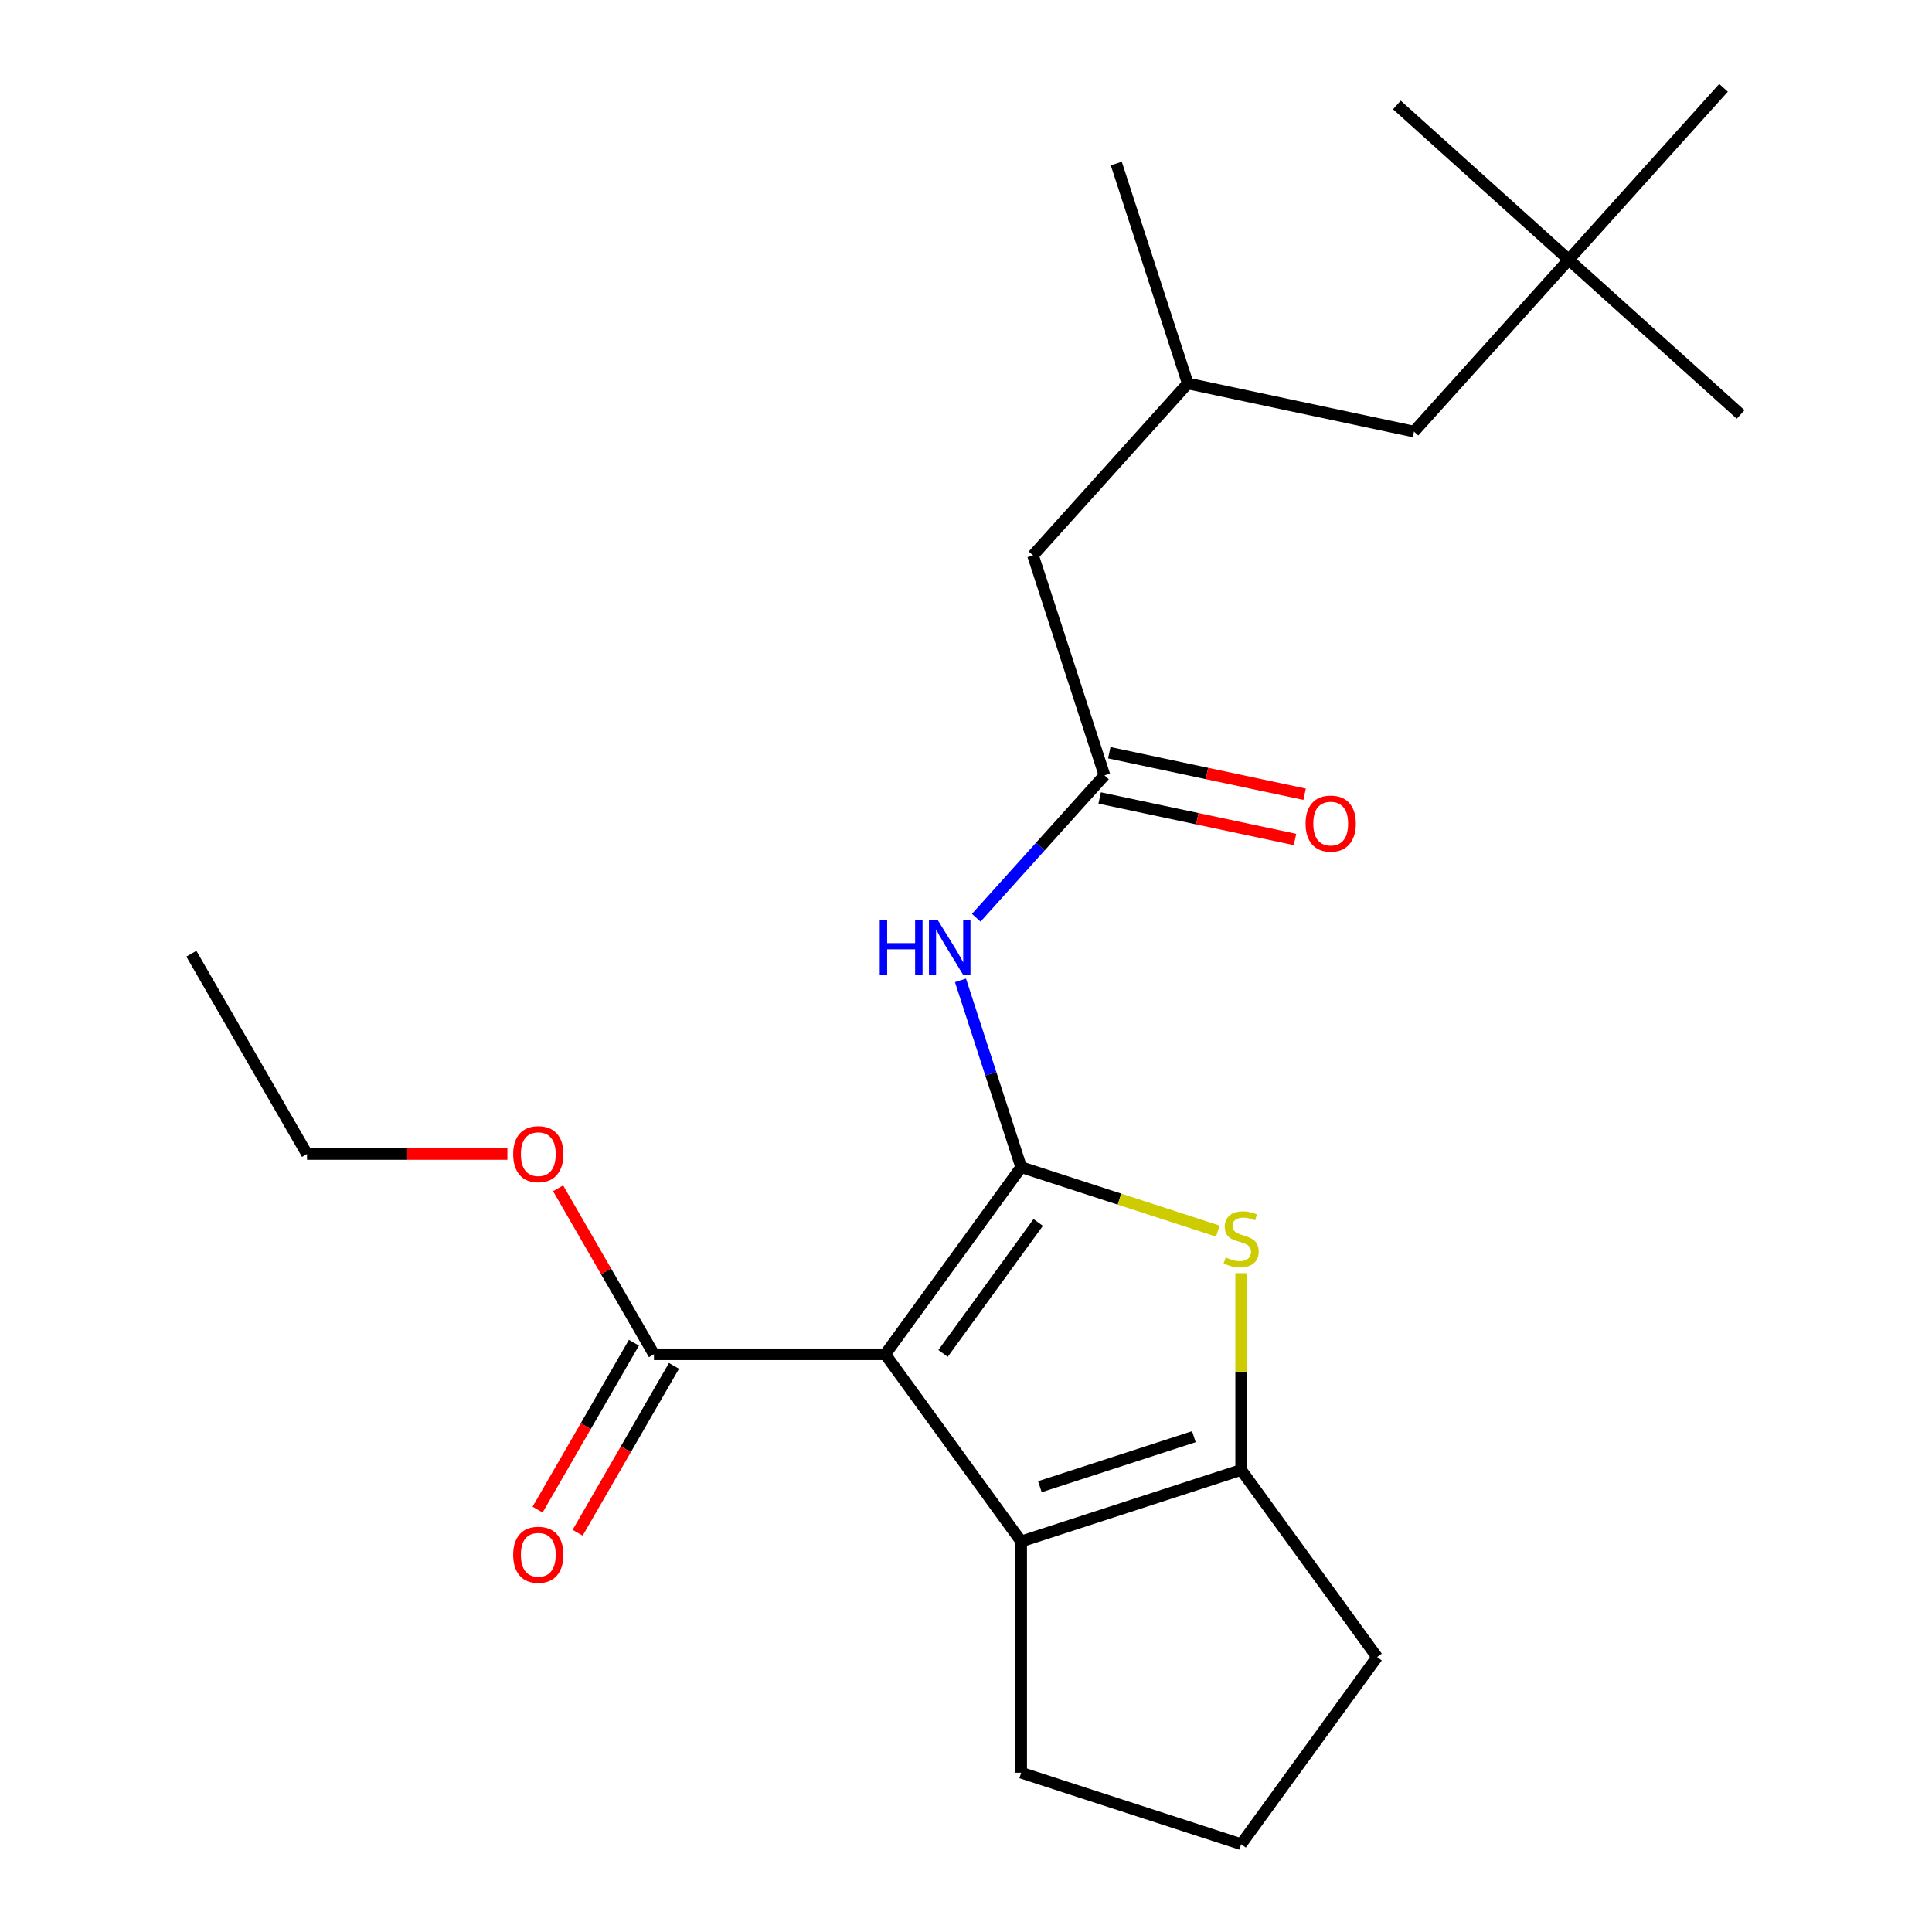 <?xml version='1.0' encoding='iso-8859-1'?>
<svg version='1.1' baseProfile='full'
              xmlns='http://www.w3.org/2000/svg'
                      xmlns:rdkit='http://www.rdkit.org/xml'
                      xmlns:xlink='http://www.w3.org/1999/xlink'
                  xml:space='preserve'
width='1000px' height='1000px' viewBox='0 0 1000 1000'>
<!-- END OF HEADER -->
<rect style='opacity:1.0;fill:#FFFFFF;stroke:none' width='1000' height='1000' x='0' y='0'> </rect>
<path class='bond-0' d='M 642.415,760.844 L 528.56,797.837' style='fill:none;fill-rule:evenodd;stroke:#000000;stroke-width:6px;stroke-linecap:butt;stroke-linejoin:miter;stroke-opacity:1' />
<path class='bond-0' d='M 617.938,743.622 L 538.239,769.517' style='fill:none;fill-rule:evenodd;stroke:#000000;stroke-width:6px;stroke-linecap:butt;stroke-linejoin:miter;stroke-opacity:1' />
<path class='bond-1' d='M 642.415,760.844 L 642.415,709.923' style='fill:none;fill-rule:evenodd;stroke:#000000;stroke-width:6px;stroke-linecap:butt;stroke-linejoin:miter;stroke-opacity:1' />
<path class='bond-1' d='M 642.415,709.923 L 642.415,659.002' style='fill:none;fill-rule:evenodd;stroke:#CCCC00;stroke-width:6px;stroke-linecap:butt;stroke-linejoin:miter;stroke-opacity:1' />
<path class='bond-2' d='M 642.415,760.844 L 712.781,857.694' style='fill:none;fill-rule:evenodd;stroke:#000000;stroke-width:6px;stroke-linecap:butt;stroke-linejoin:miter;stroke-opacity:1' />
<path class='bond-3' d='M 528.56,797.837 L 528.56,917.552' style='fill:none;fill-rule:evenodd;stroke:#000000;stroke-width:6px;stroke-linecap:butt;stroke-linejoin:miter;stroke-opacity:1' />
<path class='bond-4' d='M 528.56,797.837 L 458.194,700.986' style='fill:none;fill-rule:evenodd;stroke:#000000;stroke-width:6px;stroke-linecap:butt;stroke-linejoin:miter;stroke-opacity:1' />
<path class='bond-5' d='M 458.194,700.986 L 528.56,604.135' style='fill:none;fill-rule:evenodd;stroke:#000000;stroke-width:6px;stroke-linecap:butt;stroke-linejoin:miter;stroke-opacity:1' />
<path class='bond-5' d='M 488.119,700.532 L 537.375,632.736' style='fill:none;fill-rule:evenodd;stroke:#000000;stroke-width:6px;stroke-linecap:butt;stroke-linejoin:miter;stroke-opacity:1' />
<path class='bond-6' d='M 458.194,700.986 L 338.479,700.986' style='fill:none;fill-rule:evenodd;stroke:#000000;stroke-width:6px;stroke-linecap:butt;stroke-linejoin:miter;stroke-opacity:1' />
<path class='bond-7' d='M 528.56,604.135 L 579.451,620.671' style='fill:none;fill-rule:evenodd;stroke:#000000;stroke-width:6px;stroke-linecap:butt;stroke-linejoin:miter;stroke-opacity:1' />
<path class='bond-7' d='M 579.451,620.671 L 630.342,637.206' style='fill:none;fill-rule:evenodd;stroke:#CCCC00;stroke-width:6px;stroke-linecap:butt;stroke-linejoin:miter;stroke-opacity:1' />
<path class='bond-8' d='M 528.56,604.135 L 512.85,555.784' style='fill:none;fill-rule:evenodd;stroke:#000000;stroke-width:6px;stroke-linecap:butt;stroke-linejoin:miter;stroke-opacity:1' />
<path class='bond-8' d='M 512.85,555.784 L 497.139,507.433' style='fill:none;fill-rule:evenodd;stroke:#0000FF;stroke-width:6px;stroke-linecap:butt;stroke-linejoin:miter;stroke-opacity:1' />
<path class='bond-9' d='M 505.299,475.028 L 538.485,438.172' style='fill:none;fill-rule:evenodd;stroke:#0000FF;stroke-width:6px;stroke-linecap:butt;stroke-linejoin:miter;stroke-opacity:1' />
<path class='bond-9' d='M 538.485,438.172 L 571.671,401.315' style='fill:none;fill-rule:evenodd;stroke:#000000;stroke-width:6px;stroke-linecap:butt;stroke-linejoin:miter;stroke-opacity:1' />
<path class='bond-10' d='M 338.479,700.986 L 313.675,658.025' style='fill:none;fill-rule:evenodd;stroke:#000000;stroke-width:6px;stroke-linecap:butt;stroke-linejoin:miter;stroke-opacity:1' />
<path class='bond-10' d='M 313.675,658.025 L 288.872,615.063' style='fill:none;fill-rule:evenodd;stroke:#FF0000;stroke-width:6px;stroke-linecap:butt;stroke-linejoin:miter;stroke-opacity:1' />
<path class='bond-11' d='M 328.112,695.001 L 303.181,738.182' style='fill:none;fill-rule:evenodd;stroke:#000000;stroke-width:6px;stroke-linecap:butt;stroke-linejoin:miter;stroke-opacity:1' />
<path class='bond-11' d='M 303.181,738.182 L 278.25,781.363' style='fill:none;fill-rule:evenodd;stroke:#FF0000;stroke-width:6px;stroke-linecap:butt;stroke-linejoin:miter;stroke-opacity:1' />
<path class='bond-11' d='M 348.847,706.972 L 323.916,750.153' style='fill:none;fill-rule:evenodd;stroke:#000000;stroke-width:6px;stroke-linecap:butt;stroke-linejoin:miter;stroke-opacity:1' />
<path class='bond-11' d='M 323.916,750.153 L 298.985,793.335' style='fill:none;fill-rule:evenodd;stroke:#FF0000;stroke-width:6px;stroke-linecap:butt;stroke-linejoin:miter;stroke-opacity:1' />
<path class='bond-12' d='M 262.629,597.311 L 210.768,597.311' style='fill:none;fill-rule:evenodd;stroke:#FF0000;stroke-width:6px;stroke-linecap:butt;stroke-linejoin:miter;stroke-opacity:1' />
<path class='bond-12' d='M 210.768,597.311 L 158.908,597.311' style='fill:none;fill-rule:evenodd;stroke:#000000;stroke-width:6px;stroke-linecap:butt;stroke-linejoin:miter;stroke-opacity:1' />
<path class='bond-13' d='M 158.908,597.311 L 99.05,493.635' style='fill:none;fill-rule:evenodd;stroke:#000000;stroke-width:6px;stroke-linecap:butt;stroke-linejoin:miter;stroke-opacity:1' />
<path class='bond-14' d='M 569.182,413.025 L 619.734,423.77' style='fill:none;fill-rule:evenodd;stroke:#000000;stroke-width:6px;stroke-linecap:butt;stroke-linejoin:miter;stroke-opacity:1' />
<path class='bond-14' d='M 619.734,423.77 L 670.287,434.516' style='fill:none;fill-rule:evenodd;stroke:#FF0000;stroke-width:6px;stroke-linecap:butt;stroke-linejoin:miter;stroke-opacity:1' />
<path class='bond-14' d='M 574.16,389.605 L 624.712,400.351' style='fill:none;fill-rule:evenodd;stroke:#000000;stroke-width:6px;stroke-linecap:butt;stroke-linejoin:miter;stroke-opacity:1' />
<path class='bond-14' d='M 624.712,400.351 L 675.265,411.096' style='fill:none;fill-rule:evenodd;stroke:#FF0000;stroke-width:6px;stroke-linecap:butt;stroke-linejoin:miter;stroke-opacity:1' />
<path class='bond-15' d='M 571.671,401.315 L 534.677,287.46' style='fill:none;fill-rule:evenodd;stroke:#000000;stroke-width:6px;stroke-linecap:butt;stroke-linejoin:miter;stroke-opacity:1' />
<path class='bond-16' d='M 731.88,223.385 L 811.984,134.42' style='fill:none;fill-rule:evenodd;stroke:#000000;stroke-width:6px;stroke-linecap:butt;stroke-linejoin:miter;stroke-opacity:1' />
<path class='bond-17' d='M 731.88,223.385 L 614.782,198.495' style='fill:none;fill-rule:evenodd;stroke:#000000;stroke-width:6px;stroke-linecap:butt;stroke-linejoin:miter;stroke-opacity:1' />
<path class='bond-18' d='M 712.781,857.694 L 642.415,954.545' style='fill:none;fill-rule:evenodd;stroke:#000000;stroke-width:6px;stroke-linecap:butt;stroke-linejoin:miter;stroke-opacity:1' />
<path class='bond-19' d='M 642.415,954.545 L 528.56,917.552' style='fill:none;fill-rule:evenodd;stroke:#000000;stroke-width:6px;stroke-linecap:butt;stroke-linejoin:miter;stroke-opacity:1' />
<path class='bond-20' d='M 811.984,134.42 L 900.95,214.524' style='fill:none;fill-rule:evenodd;stroke:#000000;stroke-width:6px;stroke-linecap:butt;stroke-linejoin:miter;stroke-opacity:1' />
<path class='bond-21' d='M 811.984,134.42 L 723.019,54.315' style='fill:none;fill-rule:evenodd;stroke:#000000;stroke-width:6px;stroke-linecap:butt;stroke-linejoin:miter;stroke-opacity:1' />
<path class='bond-22' d='M 811.984,134.42 L 892.089,45.455' style='fill:none;fill-rule:evenodd;stroke:#000000;stroke-width:6px;stroke-linecap:butt;stroke-linejoin:miter;stroke-opacity:1' />
<path class='bond-23' d='M 614.782,198.495 L 534.677,287.46' style='fill:none;fill-rule:evenodd;stroke:#000000;stroke-width:6px;stroke-linecap:butt;stroke-linejoin:miter;stroke-opacity:1' />
<path class='bond-24' d='M 614.782,198.495 L 577.788,84.64' style='fill:none;fill-rule:evenodd;stroke:#000000;stroke-width:6px;stroke-linecap:butt;stroke-linejoin:miter;stroke-opacity:1' />
<path  class='atom-4' d='M 634.415 650.849
Q 634.735 650.969, 636.055 651.529
Q 637.375 652.089, 638.815 652.449
Q 640.295 652.769, 641.735 652.769
Q 644.415 652.769, 645.975 651.489
Q 647.535 650.169, 647.535 647.889
Q 647.535 646.329, 646.735 645.369
Q 645.975 644.409, 644.775 643.889
Q 643.575 643.369, 641.575 642.769
Q 639.055 642.009, 637.535 641.289
Q 636.055 640.569, 634.975 639.049
Q 633.935 637.529, 633.935 634.969
Q 633.935 631.409, 636.335 629.209
Q 638.775 627.009, 643.575 627.009
Q 646.855 627.009, 650.575 628.569
L 649.655 631.649
Q 646.255 630.249, 643.695 630.249
Q 640.935 630.249, 639.415 631.409
Q 637.895 632.529, 637.935 634.489
Q 637.935 636.009, 638.695 636.929
Q 639.495 637.849, 640.615 638.369
Q 641.775 638.889, 643.695 639.489
Q 646.255 640.289, 647.775 641.089
Q 649.295 641.889, 650.375 643.529
Q 651.495 645.129, 651.495 647.889
Q 651.495 651.809, 648.855 653.929
Q 646.255 656.009, 641.895 656.009
Q 639.375 656.009, 637.455 655.449
Q 635.575 654.929, 633.335 654.009
L 634.415 650.849
' fill='#CCCC00'/>
<path  class='atom-5' d='M 455.346 476.12
L 459.186 476.12
L 459.186 488.16
L 473.666 488.16
L 473.666 476.12
L 477.506 476.12
L 477.506 504.44
L 473.666 504.44
L 473.666 491.36
L 459.186 491.36
L 459.186 504.44
L 455.346 504.44
L 455.346 476.12
' fill='#0000FF'/>
<path  class='atom-5' d='M 485.306 476.12
L 494.586 491.12
Q 495.506 492.6, 496.986 495.28
Q 498.466 497.96, 498.546 498.12
L 498.546 476.12
L 502.306 476.12
L 502.306 504.44
L 498.426 504.44
L 488.466 488.04
Q 487.306 486.12, 486.066 483.92
Q 484.866 481.72, 484.506 481.04
L 484.506 504.44
L 480.826 504.44
L 480.826 476.12
L 485.306 476.12
' fill='#0000FF'/>
<path  class='atom-7' d='M 265.622 597.391
Q 265.622 590.591, 268.982 586.791
Q 272.342 582.991, 278.622 582.991
Q 284.902 582.991, 288.262 586.791
Q 291.622 590.591, 291.622 597.391
Q 291.622 604.271, 288.222 608.191
Q 284.822 612.071, 278.622 612.071
Q 272.382 612.071, 268.982 608.191
Q 265.622 604.311, 265.622 597.391
M 278.622 608.871
Q 282.942 608.871, 285.262 605.991
Q 287.622 603.071, 287.622 597.391
Q 287.622 591.831, 285.262 589.031
Q 282.942 586.191, 278.622 586.191
Q 274.302 586.191, 271.942 588.991
Q 269.622 591.791, 269.622 597.391
Q 269.622 603.111, 271.942 605.991
Q 274.302 608.871, 278.622 608.871
' fill='#FF0000'/>
<path  class='atom-9' d='M 265.622 804.742
Q 265.622 797.942, 268.982 794.142
Q 272.342 790.342, 278.622 790.342
Q 284.902 790.342, 288.262 794.142
Q 291.622 797.942, 291.622 804.742
Q 291.622 811.622, 288.222 815.542
Q 284.822 819.422, 278.622 819.422
Q 272.382 819.422, 268.982 815.542
Q 265.622 811.662, 265.622 804.742
M 278.622 816.222
Q 282.942 816.222, 285.262 813.342
Q 287.622 810.422, 287.622 804.742
Q 287.622 799.182, 285.262 796.382
Q 282.942 793.542, 278.622 793.542
Q 274.302 793.542, 271.942 796.342
Q 269.622 799.142, 269.622 804.742
Q 269.622 810.462, 271.942 813.342
Q 274.302 816.222, 278.622 816.222
' fill='#FF0000'/>
<path  class='atom-12' d='M 675.769 426.285
Q 675.769 419.485, 679.129 415.685
Q 682.489 411.885, 688.769 411.885
Q 695.049 411.885, 698.409 415.685
Q 701.769 419.485, 701.769 426.285
Q 701.769 433.165, 698.369 437.085
Q 694.969 440.965, 688.769 440.965
Q 682.529 440.965, 679.129 437.085
Q 675.769 433.205, 675.769 426.285
M 688.769 437.765
Q 693.089 437.765, 695.409 434.885
Q 697.769 431.965, 697.769 426.285
Q 697.769 420.725, 695.409 417.925
Q 693.089 415.085, 688.769 415.085
Q 684.449 415.085, 682.089 417.885
Q 679.769 420.685, 679.769 426.285
Q 679.769 432.005, 682.089 434.885
Q 684.449 437.765, 688.769 437.765
' fill='#FF0000'/>
</svg>
